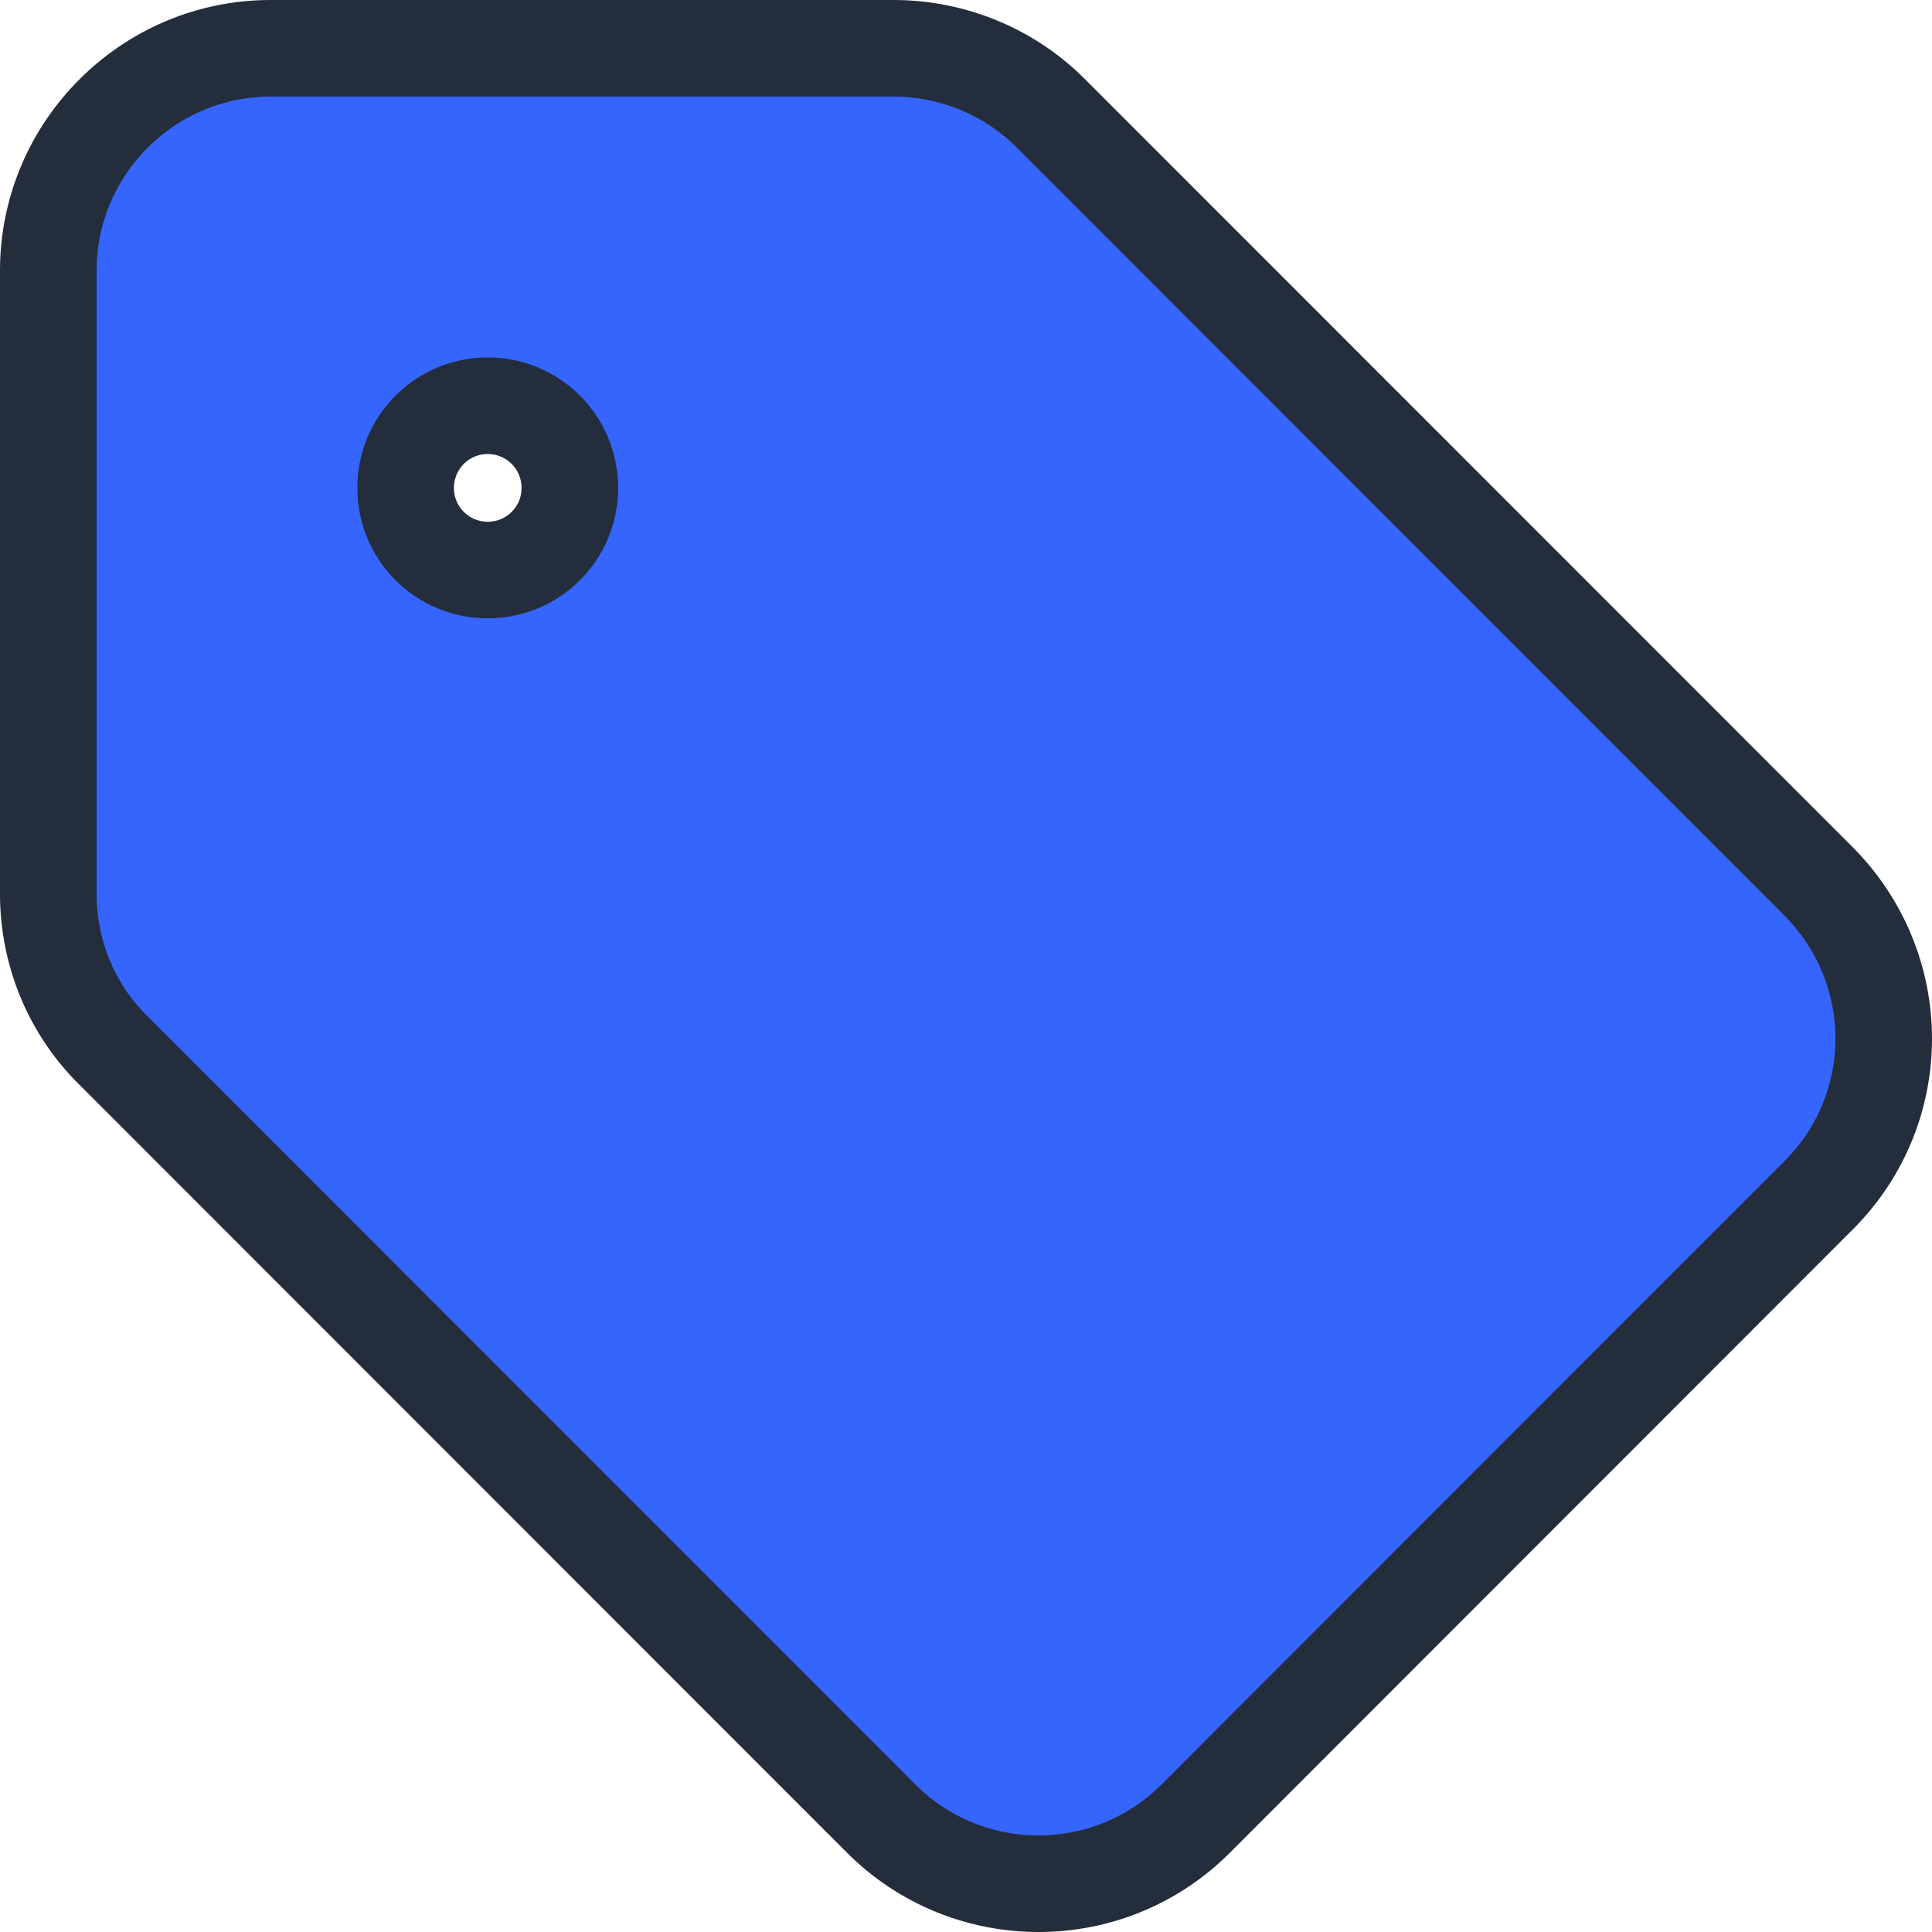 <svg width="20" height="20" viewBox="0 0 20 20" fill="none" xmlns="http://www.w3.org/2000/svg">
<path d="M9.251 0.5C9.859 0.5 10.446 0.741 10.874 1.169L18.819 9.117C19.724 10.022 19.727 11.473 18.828 12.372L12.377 18.827C11.48 19.725 10.02 19.724 9.123 18.827L1.182 10.882C0.741 10.452 0.5 9.863 0.5 9.255L0.5 2.801C0.5 1.535 1.534 0.5 2.8 0.5L9.251 0.5ZM5.049 4.2C4.579 4.2 4.199 4.58 4.199 5.051C4.199 5.522 4.579 5.901 5.049 5.901C5.519 5.901 5.899 5.522 5.899 5.051C5.899 4.58 5.519 4.2 5.049 4.2Z" fill="#3565FC" stroke="#242D3C" stroke-linejoin="round"/>
</svg>
